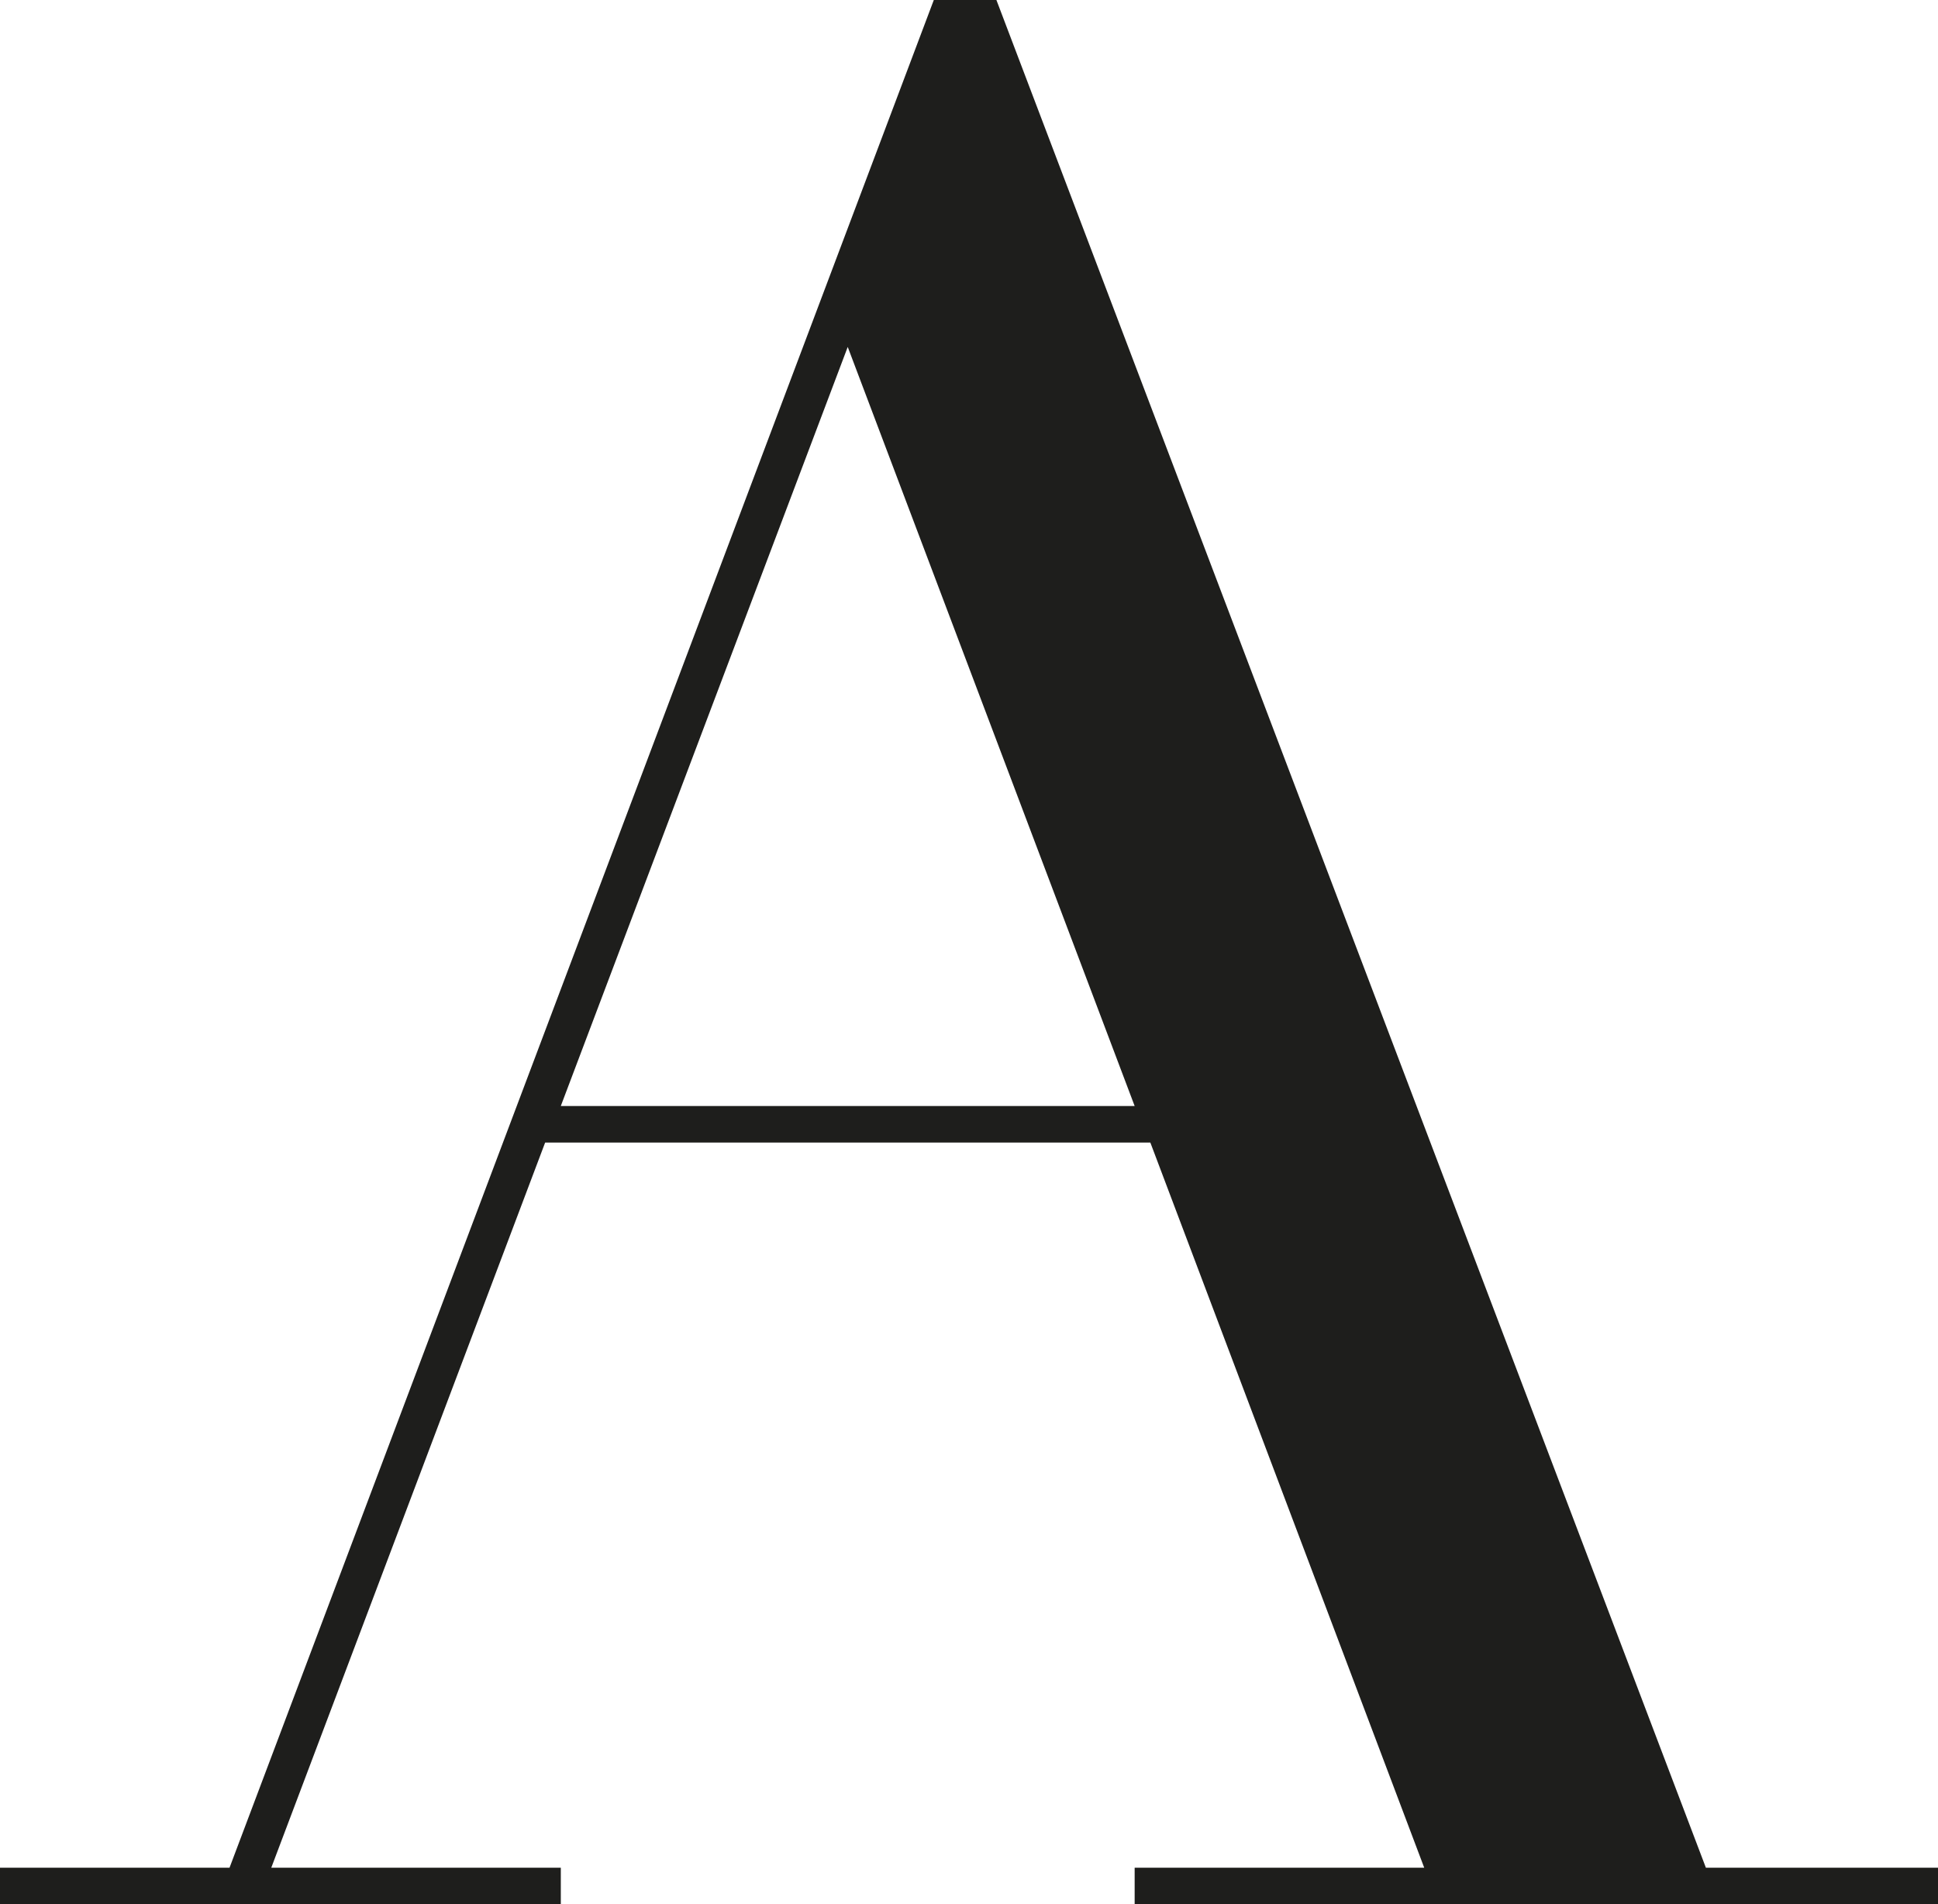 <svg data-name="Livello 1" xmlns="http://www.w3.org/2000/svg" viewBox="0 0 227.295 223.322"><path d="M200.072 219.04L116.862 0h-7.342L26.92 219.04H0v4.282h65.773v-4.283H31.816l32.121-85.046h70.978l32.122 85.046h-33.961v4.283h94.219v-4.283zm-134.3-89.33l33.652-89.023 33.652 89.024z" fill="#1e1e1c"/></svg>